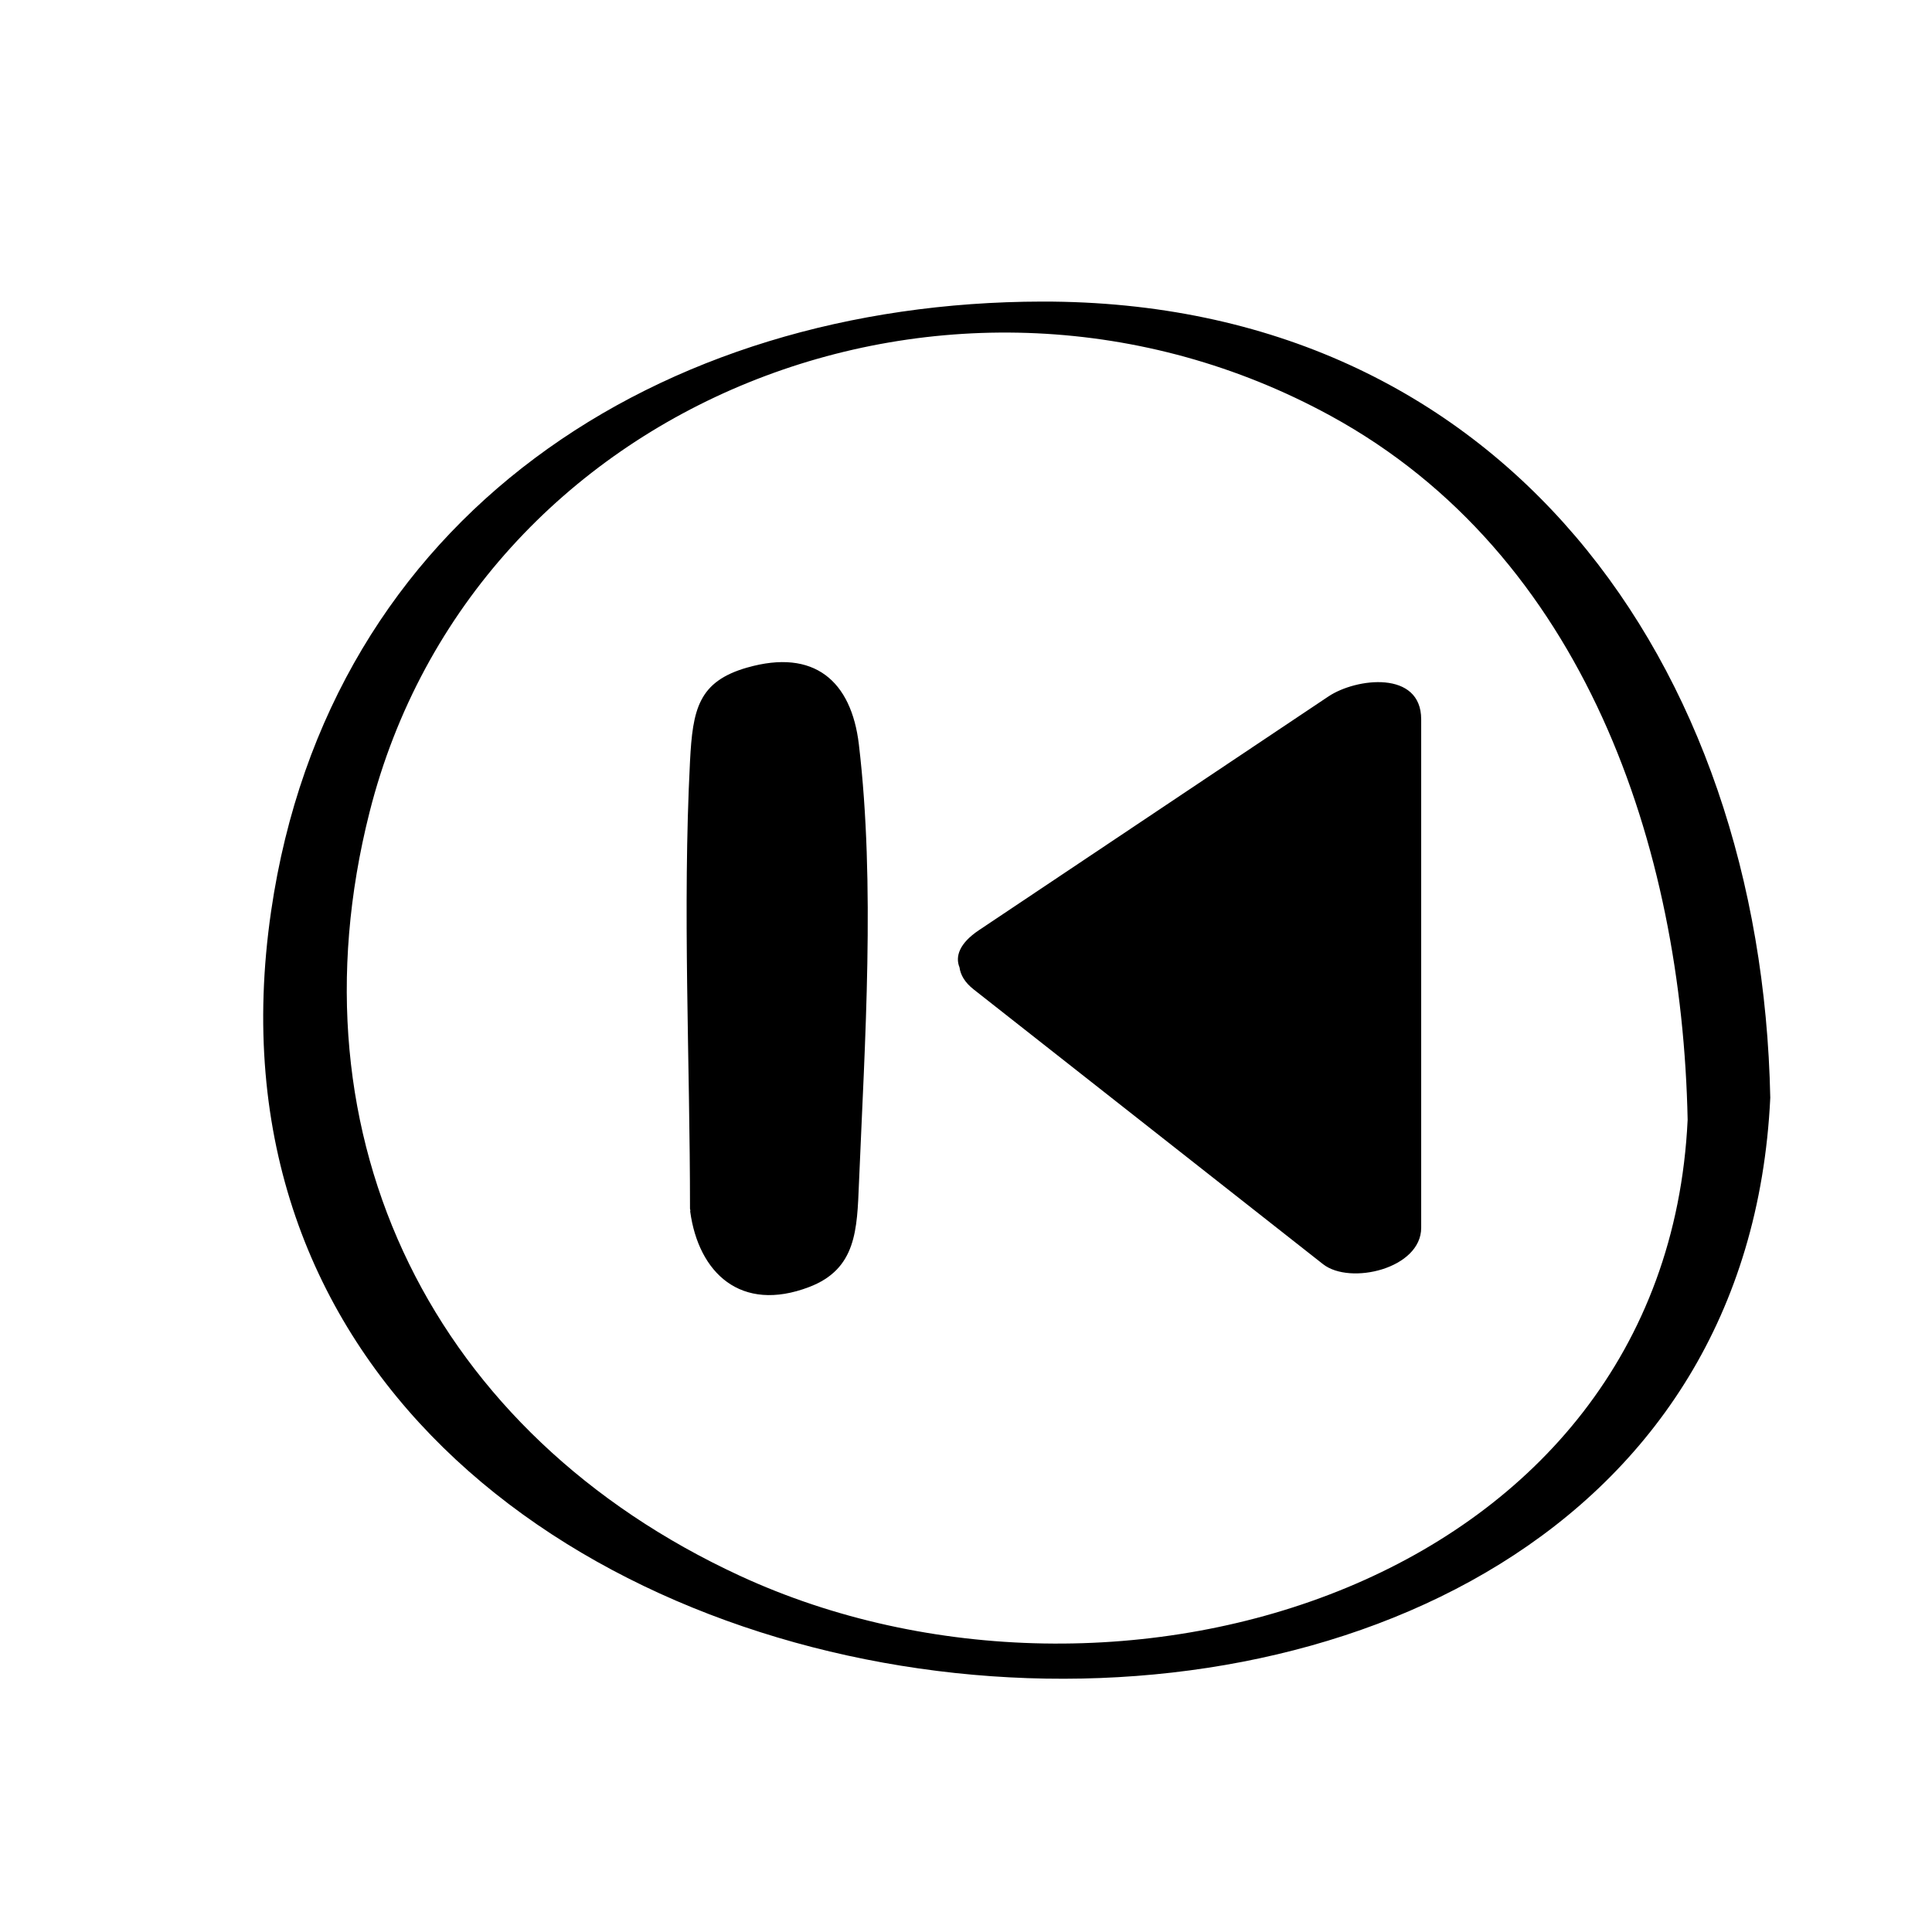 <?xml version="1.0" encoding="UTF-8"?>
<!-- Uploaded to: ICON Repo, www.iconrepo.com, Generator: ICON Repo Mixer Tools -->
<svg fill="#000000" width="800px" height="800px" version="1.1" viewBox="144 144 512 512" xmlns="http://www.w3.org/2000/svg">
 <path d="m520.63 334.62v134.75c0 10.844-18.859 15.273-26.016 9.645-30.863-24.273-61.727-48.547-92.594-72.82-2.359-1.855-3.477-3.848-3.742-5.832-1.188-2.906-0.02-6.398 5.152-9.855 30.863-20.641 61.727-41.285 92.594-61.926 7.398-4.957 24.605-6.984 24.605 6.039zm-178.6-13.715c-12.977 3.707-14.465 11.082-15.172 24.879-2.016 39.309 0 79.199 0 118.57 0 0.148 0.078 0.242 0.098 0.375 0 0.121-0.059 0.223-0.043 0.348 2.215 16.223 13.379 26.922 31.523 19.996 12.57-4.801 12.684-15.227 13.199-27.562 1.555-37.332 4.371-79.145-0.027-116.25-1.992-16.785-11.816-25.426-29.578-20.352zm271.11 114.01c-10.953 230.63-432.6 192.4-397.29-49.465 15.316-104.88 102.96-161.38 204.32-161.53 122.01-0.184 190.62 95.797 192.97 210.99zm-21.898 5.867c-1.477-72.441-27.328-149.81-94.613-186.58-99.359-54.293-227.03-4.316-254.7 105.05-21.949 86.754 17.164 164.87 98.07 202.31 99.91 46.238 245.38 2.523 251.24-120.77z"/>
</svg>